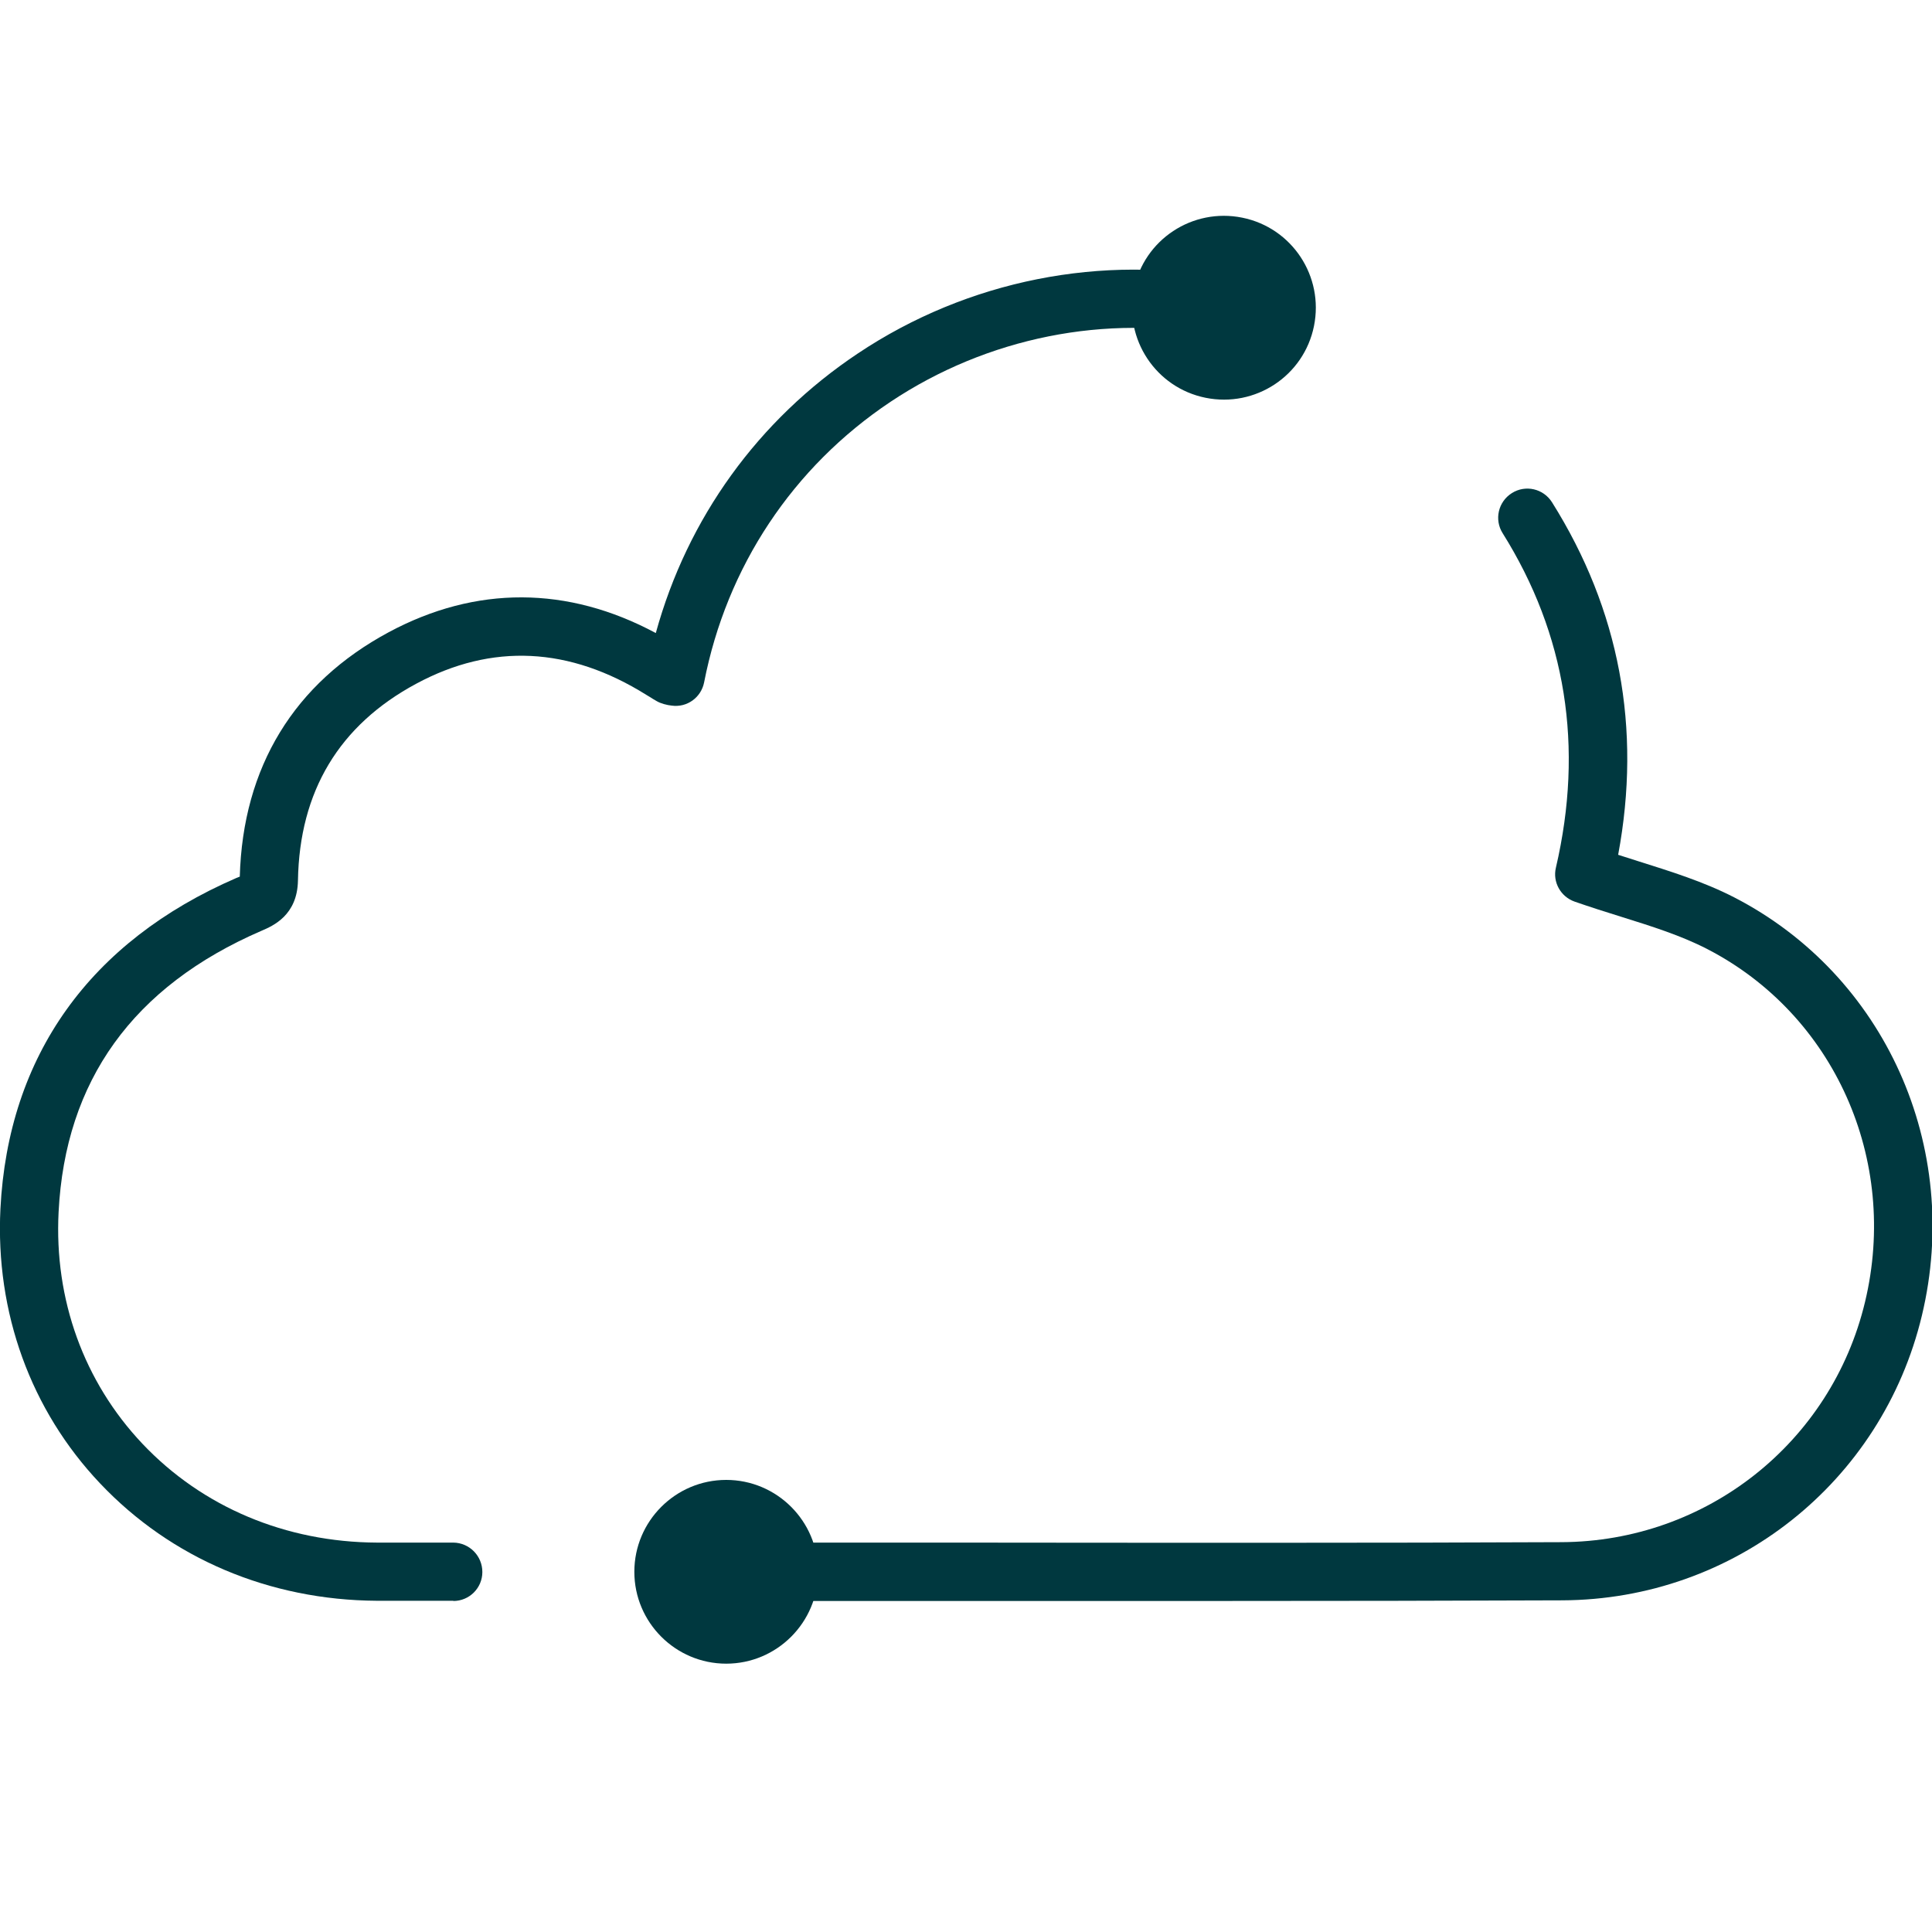 <?xml version="1.0" encoding="UTF-8"?>
<svg xmlns="http://www.w3.org/2000/svg" id="Layer_1" viewBox="0 0 90 90">
  <defs>
    <style>.cls-1{fill:#00383f;}</style>
  </defs>
  <path class="cls-1" d="m56.3,74.58c-4.03,0-8.11,0-11.98,0h-10.48c-.75,0-1.35-.61-1.35-1.36s.61-1.36,1.35-1.36h10.48c9.51.01,20.28.02,28.42-.02,6.75-.03,12.57-4.63,14.14-11.19,1.59-6.63-1.44-13.39-7.35-16.44-1.22-.63-2.59-1.06-4.03-1.51-.71-.22-1.43-.45-2.15-.7-.65-.23-1.03-.91-.87-1.58,1.31-5.63.47-10.87-2.48-15.58-.4-.63-.21-1.47.43-1.87.63-.4,1.47-.21,1.87.43,3.14,5,4.18,10.52,3.08,16.42.31.1.63.2.94.3,1.49.47,3.04.95,4.46,1.68,7.03,3.62,10.63,11.63,8.75,19.48-1.86,7.78-8.75,13.24-16.76,13.27-4.83.02-10.58.03-16.45.03Z"></path>
  <path class="cls-1" d="m33.83,68.94c-2.36,0-4.28,1.92-4.28,4.28,0,2.36,1.92,4.28,4.28,4.28,2.36,0,4.28-1.92,4.28-4.28,0-2.36-1.92-4.28-4.28-4.28Z"></path>
  <path class="cls-1" d="m21.12,74.57h-3.57c-5-.03-9.58-1.97-12.89-5.47C1.43,65.69-.22,61.14.02,56.31c.36-7.12,4.16-12.45,10.99-15.41l.1-.04s.04-.02.06-.02c.14-5.11,2.53-9.02,6.94-11.39,4.06-2.18,8.34-2.16,12.44.04,1.47-5.35,4.77-9.93,9.42-13.03,5.09-3.4,11.4-4.66,17.32-3.45.73.15,1.21.87,1.06,1.6-.15.73-.86,1.21-1.6,1.06-5.21-1.07-10.77.05-15.27,3.05-4.55,3.04-7.63,7.68-8.68,13.07-.14.7-.79,1.18-1.51,1.08-.21-.02-.52-.1-.7-.21-.11-.06-.22-.13-.33-.2l-.15-.09c-3.58-2.24-7.19-2.42-10.72-.52-3.59,1.93-5.44,5.01-5.51,9.17-.03,1.62-1.16,2.11-1.7,2.34-5.99,2.59-9.14,6.99-9.45,13.1-.21,4.08,1.18,7.91,3.9,10.79,2.8,2.96,6.68,4.59,10.93,4.61h3.56c.75.01,1.35.62,1.35,1.37,0,.75-.61,1.35-1.35,1.35Z"></path>
  <path class="cls-1" d="m56.16,18.53c2.32.47,4.58-1.02,5.05-3.34.47-2.32-1.02-4.58-3.34-5.05-2.32-.47-4.58,1.02-5.05,3.34-.47,2.32,1.02,4.58,3.34,5.05Z"></path>
</svg>
